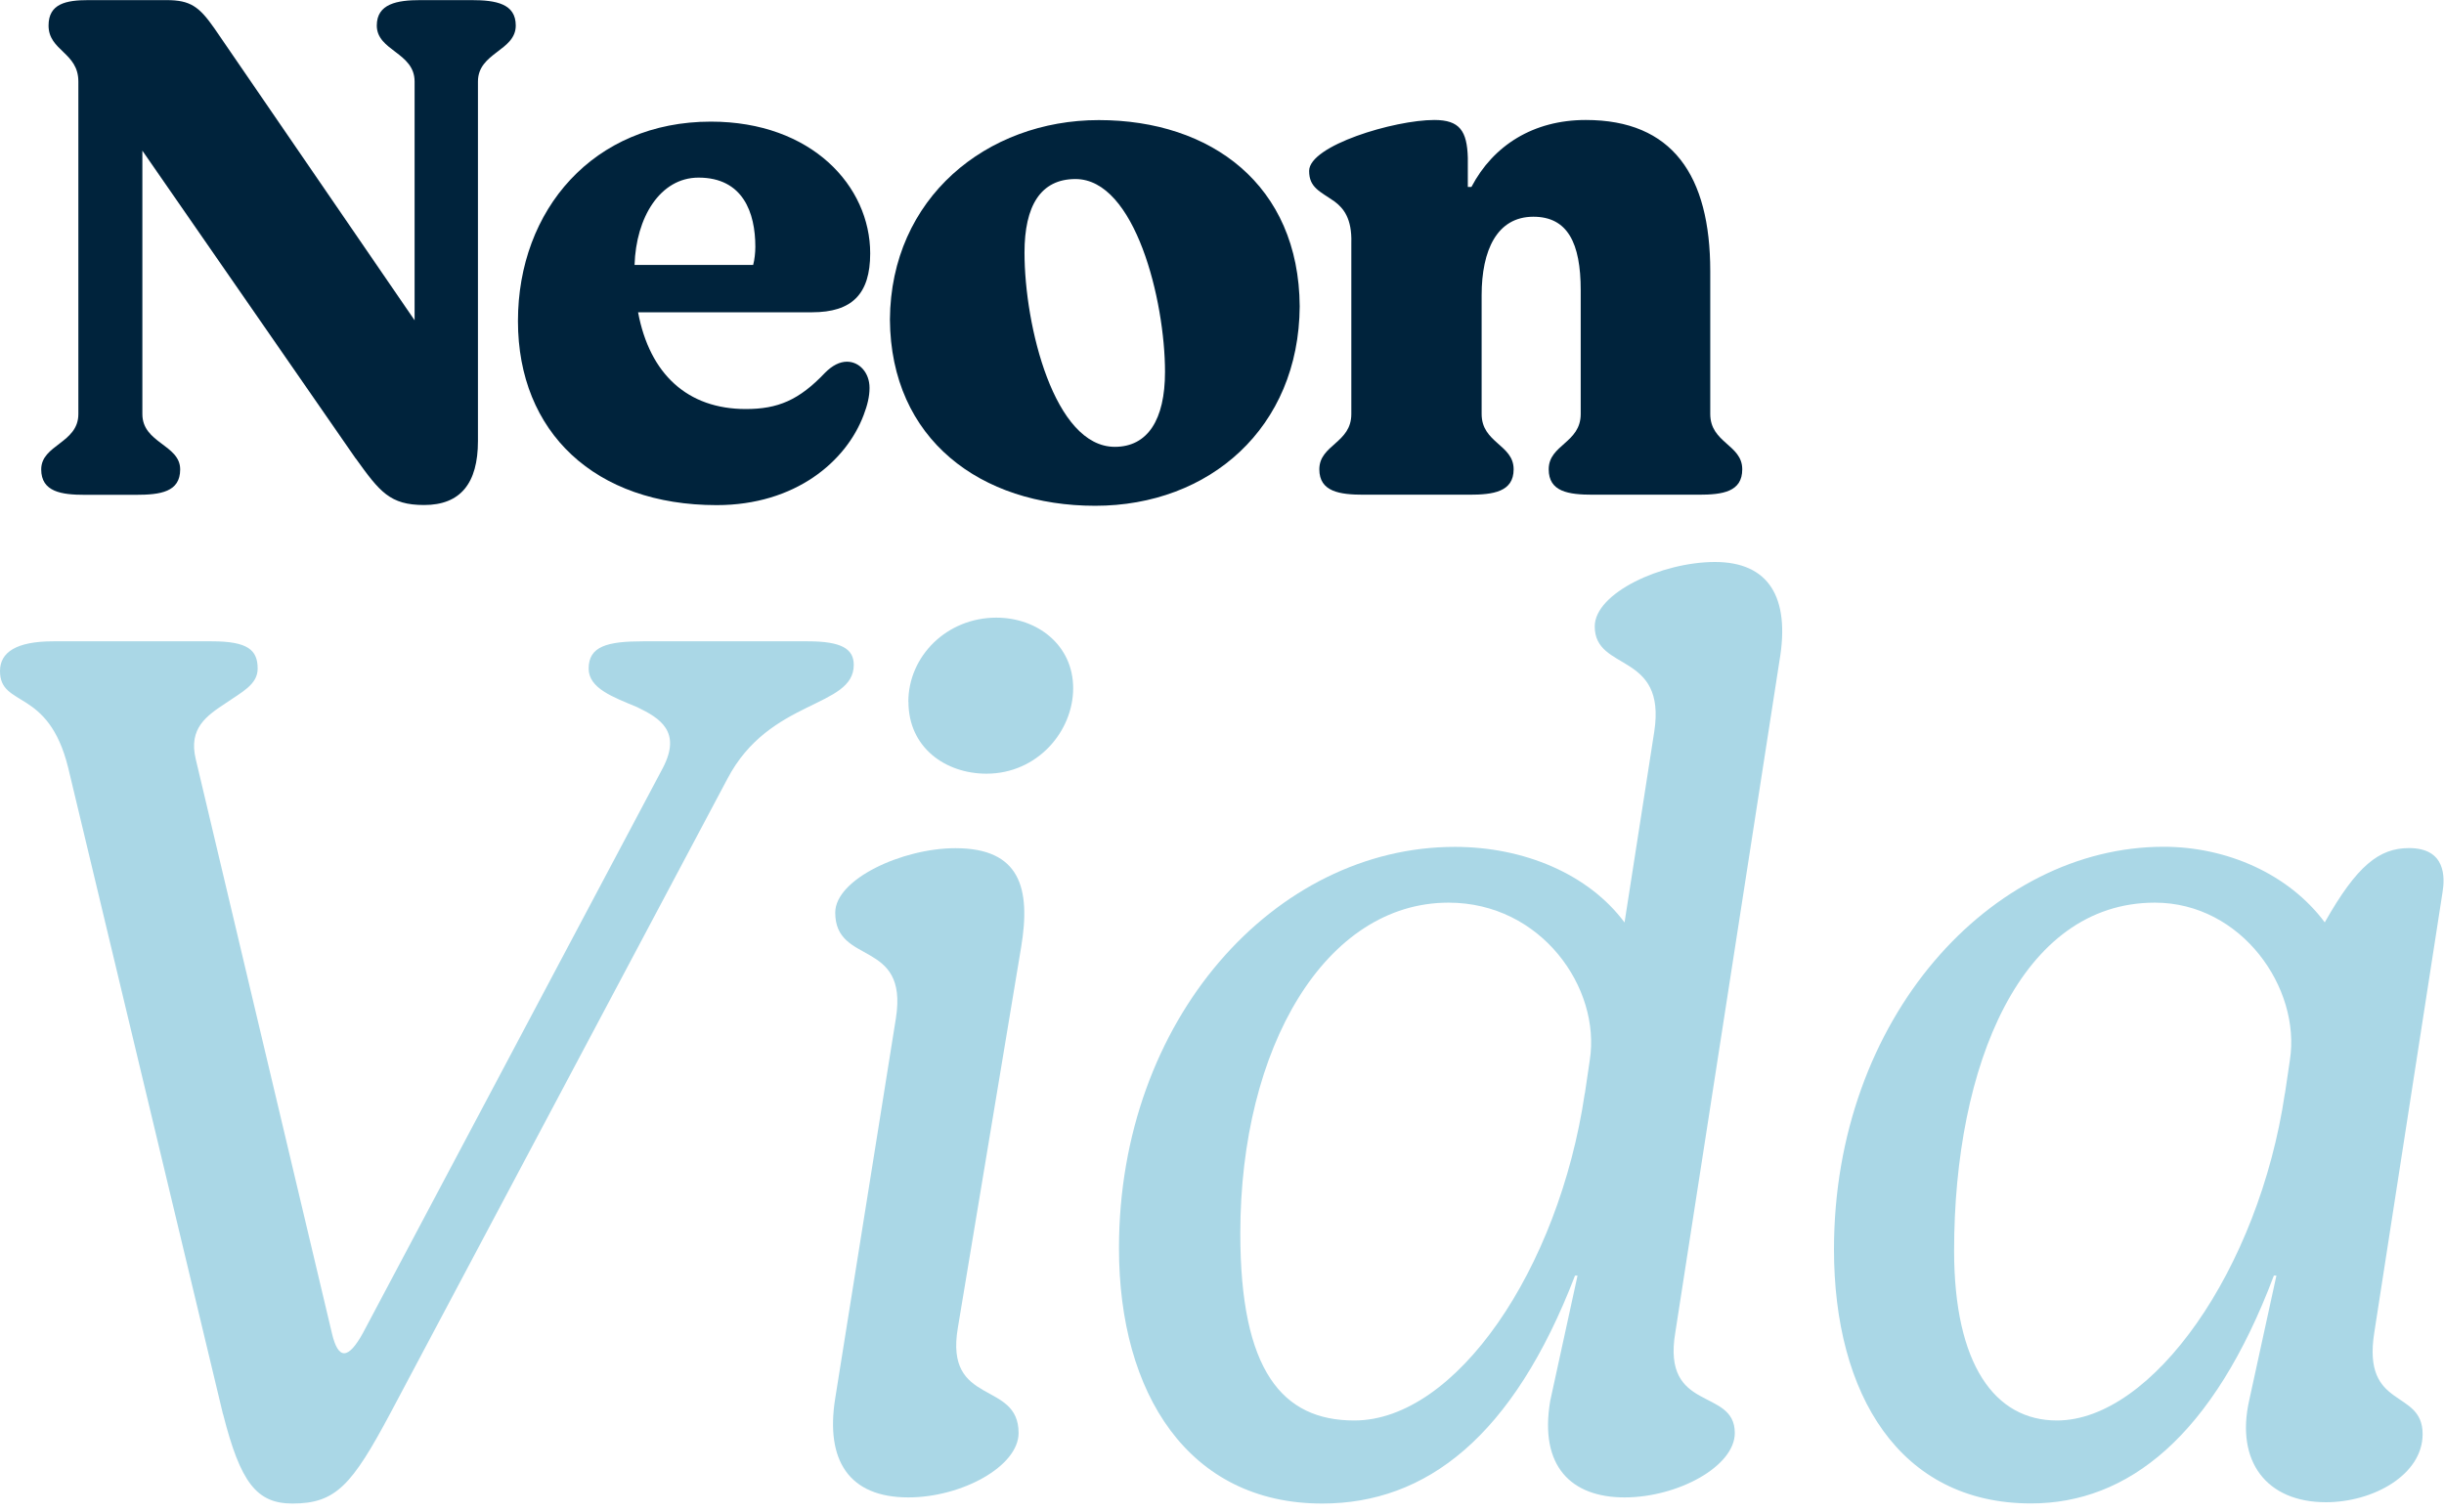 <svg width="223" height="138" viewBox="0 0 223 138" fill="none" xmlns="http://www.w3.org/2000/svg">
<path d="M32.45 41.84L12.99 13.75V37.79C12.99 40.45 16.44 40.58 16.44 42.84C16.44 44.9 14.65 45.16 12.39 45.16H7.74C5.61 45.16 3.76 44.89 3.76 42.84C3.76 40.58 7.15 40.45 7.15 37.79V7.44C7.15 4.78 4.43 4.65 4.43 2.33C4.43 0.34 6.02 0.01 8.08 0.01H15.19C17.38 0.01 18.18 0.61 19.57 2.6L37.83 29.23V7.44C37.83 4.78 34.38 4.65 34.38 2.33C34.38 0.34 36.24 0.01 38.36 0.01H43.01C45.27 0.01 47.06 0.34 47.06 2.33C47.06 4.65 43.61 4.79 43.61 7.44V40.25C43.61 44.1 42.02 46.09 38.7 46.09C35.58 46.09 34.65 44.89 32.46 41.84H32.45Z" fill="#00233C"/>
<path d="M79.34 35.4C79.34 36.2 79.14 36.99 78.81 37.86C77.22 42.11 72.57 46.1 65.39 46.1C54.3 46.1 47.26 39.46 47.26 29.3C47.26 19.14 54.17 11.1 64.86 11.1C74.09 11.1 79.4 17.01 79.4 23.12C79.4 26.84 77.74 28.5 74.09 28.5H58.22C59.28 34.15 62.74 37.33 68.05 37.33C70.97 37.33 72.9 36.53 75.29 34.01C75.95 33.35 76.62 33.01 77.28 33.01C78.41 33.01 79.34 34.01 79.34 35.4ZM57.89 24.18H68.72C68.85 23.72 68.92 23.05 68.92 22.52C68.92 19.4 67.79 16.21 63.74 16.21C60.22 16.21 58.03 19.86 57.9 24.18H57.89Z" fill="#00233C"/>
<path d="M81.2 29.16C81.27 18.07 90.03 10.96 100.26 10.96C110.49 10.96 118.52 16.87 118.59 27.96C118.52 39.05 110.35 46.16 99.93 46.16C89.51 46.16 81.27 40.12 81.2 29.16ZM106.3 33.94C106.3 27.43 103.58 16.34 98.13 16.34C94.94 16.34 93.48 18.8 93.48 23.05C93.48 29.76 96.2 40.78 101.72 40.78C104.71 40.78 106.3 38.32 106.3 33.94Z" fill="#00233C"/>
<path d="M120.38 42.84C120.38 40.58 123.3 40.45 123.3 37.79V22.18C123.37 19.92 122.57 18.99 121.77 18.39C120.44 17.46 119.45 17.13 119.45 15.6C119.45 13.28 127.22 10.95 130.87 10.95C133.19 10.95 133.86 11.95 133.93 14.4V17.06H134.26C136.25 13.27 139.91 10.95 144.69 10.95C152.59 10.95 156.05 16 156.05 24.76V37.78C156.05 40.44 158.97 40.57 158.97 42.83C158.97 44.89 157.18 45.15 154.99 45.15H145.36C143.1 45.15 141.31 44.88 141.31 42.83C141.31 40.57 144.23 40.44 144.23 37.78V26.49C144.23 22.17 143.03 19.78 139.91 19.78C136.59 19.78 135.19 22.84 135.19 26.95V37.78C135.19 40.44 138.11 40.57 138.11 42.83C138.11 44.89 136.25 45.15 134.06 45.15H124.43C122.24 45.15 120.38 44.88 120.38 42.83V42.84Z" fill="#00233C"/>
<path d="M20.35 129.08L6.22 70.06C4.41 62.71 0 64.63 0 61.24C0 59.54 1.47 58.53 4.86 58.53H19.33C22.61 58.53 23.51 59.32 23.51 61.02C23.51 62.49 22.04 63.17 20.57 64.19C18.87 65.32 17.18 66.45 17.86 69.28L30.3 121.74C30.87 124.11 31.77 124.11 33.13 121.63L60.49 70.07C62.19 66.79 60.26 65.55 58.12 64.53C55.97 63.63 53.71 62.83 53.71 61.02C53.71 58.98 55.41 58.53 58.68 58.53H73.72C76.77 58.53 77.9 59.21 77.9 60.68C77.9 64.64 70.21 63.73 66.37 71.08L35.62 128.97C32.12 135.53 30.65 137.22 26.69 137.22C23.41 137.22 21.94 135.3 20.36 129.08H20.35Z" fill="#AAD7E6"/>
<path d="M76.21 127.61L81.75 92.9C82.88 85.66 76.21 88.15 76.21 83.29C76.21 80.24 82.32 77.41 87.18 77.41C93.06 77.41 94.08 81.03 93.17 86.46L87.4 121.17C86.16 128.41 92.94 125.92 92.94 130.78C92.94 133.83 87.74 136.66 82.88 136.66C77.45 136.66 75.3 133.27 76.21 127.61ZM82.88 64.06C82.88 59.88 86.39 56.37 90.91 56.37C94.64 56.37 97.92 58.86 97.92 62.81C97.92 66.76 94.64 70.61 90.01 70.61C86.28 70.61 82.89 68.24 82.89 64.05L82.88 64.06Z" fill="#AAD7E6"/>
<path d="M102.1 113.92C102.1 93 116.35 77.29 132.74 77.29C139.07 77.29 144.95 79.78 148.23 84.19L150.94 66.78C152.07 59.43 145.51 61.35 145.51 57.17C145.51 54.12 151.62 51.29 156.48 51.29C161.34 51.29 163.38 54.46 162.36 60.34L152.86 121.62C151.62 128.97 158.29 126.6 158.29 130.78C158.29 133.83 153.09 136.66 148.23 136.66C143.37 136.66 140.43 133.83 141.45 127.84L143.94 116.42H143.71C138.06 131.12 130.14 137.22 120.64 137.22C108.43 137.22 102.1 127.16 102.1 113.93V113.92ZM144.61 99.79L145.06 96.74C146.08 90.18 140.65 82.38 132.17 82.38C120.98 82.38 113.17 95.5 113.17 112.57C113.17 125.12 117.01 129.64 123.57 129.64C132.84 129.64 142.23 115.85 144.6 99.79H144.61Z" fill="#AAD7E6"/>
<path d="M205.22 127.83L207.71 116.41H207.48C201.94 131.11 194.14 137.21 185.32 137.21C173.33 137.21 167.34 127.26 167.34 114.03C167.34 92.89 181.7 77.28 197.42 77.28C203.19 77.28 208.84 79.77 212.12 84.18C215.06 78.98 217.09 77.4 219.81 77.4C223.2 77.4 223.09 80.11 222.86 81.47L216.64 121.61C215.51 128.73 221.05 126.7 221.05 130.88C221.05 134.61 216.53 137.1 212.23 137.1C206.8 137.1 203.98 133.37 205.22 127.83ZM208.49 99.79L208.94 96.74C209.96 90.18 204.53 82.38 196.62 82.38C184.41 82.38 178.3 97.19 178.3 114.15C178.3 124.55 182.03 129.64 187.68 129.64C196.39 129.64 206.11 115.85 208.48 99.79H208.49Z" fill="#AAD7E6"/>
</svg>

